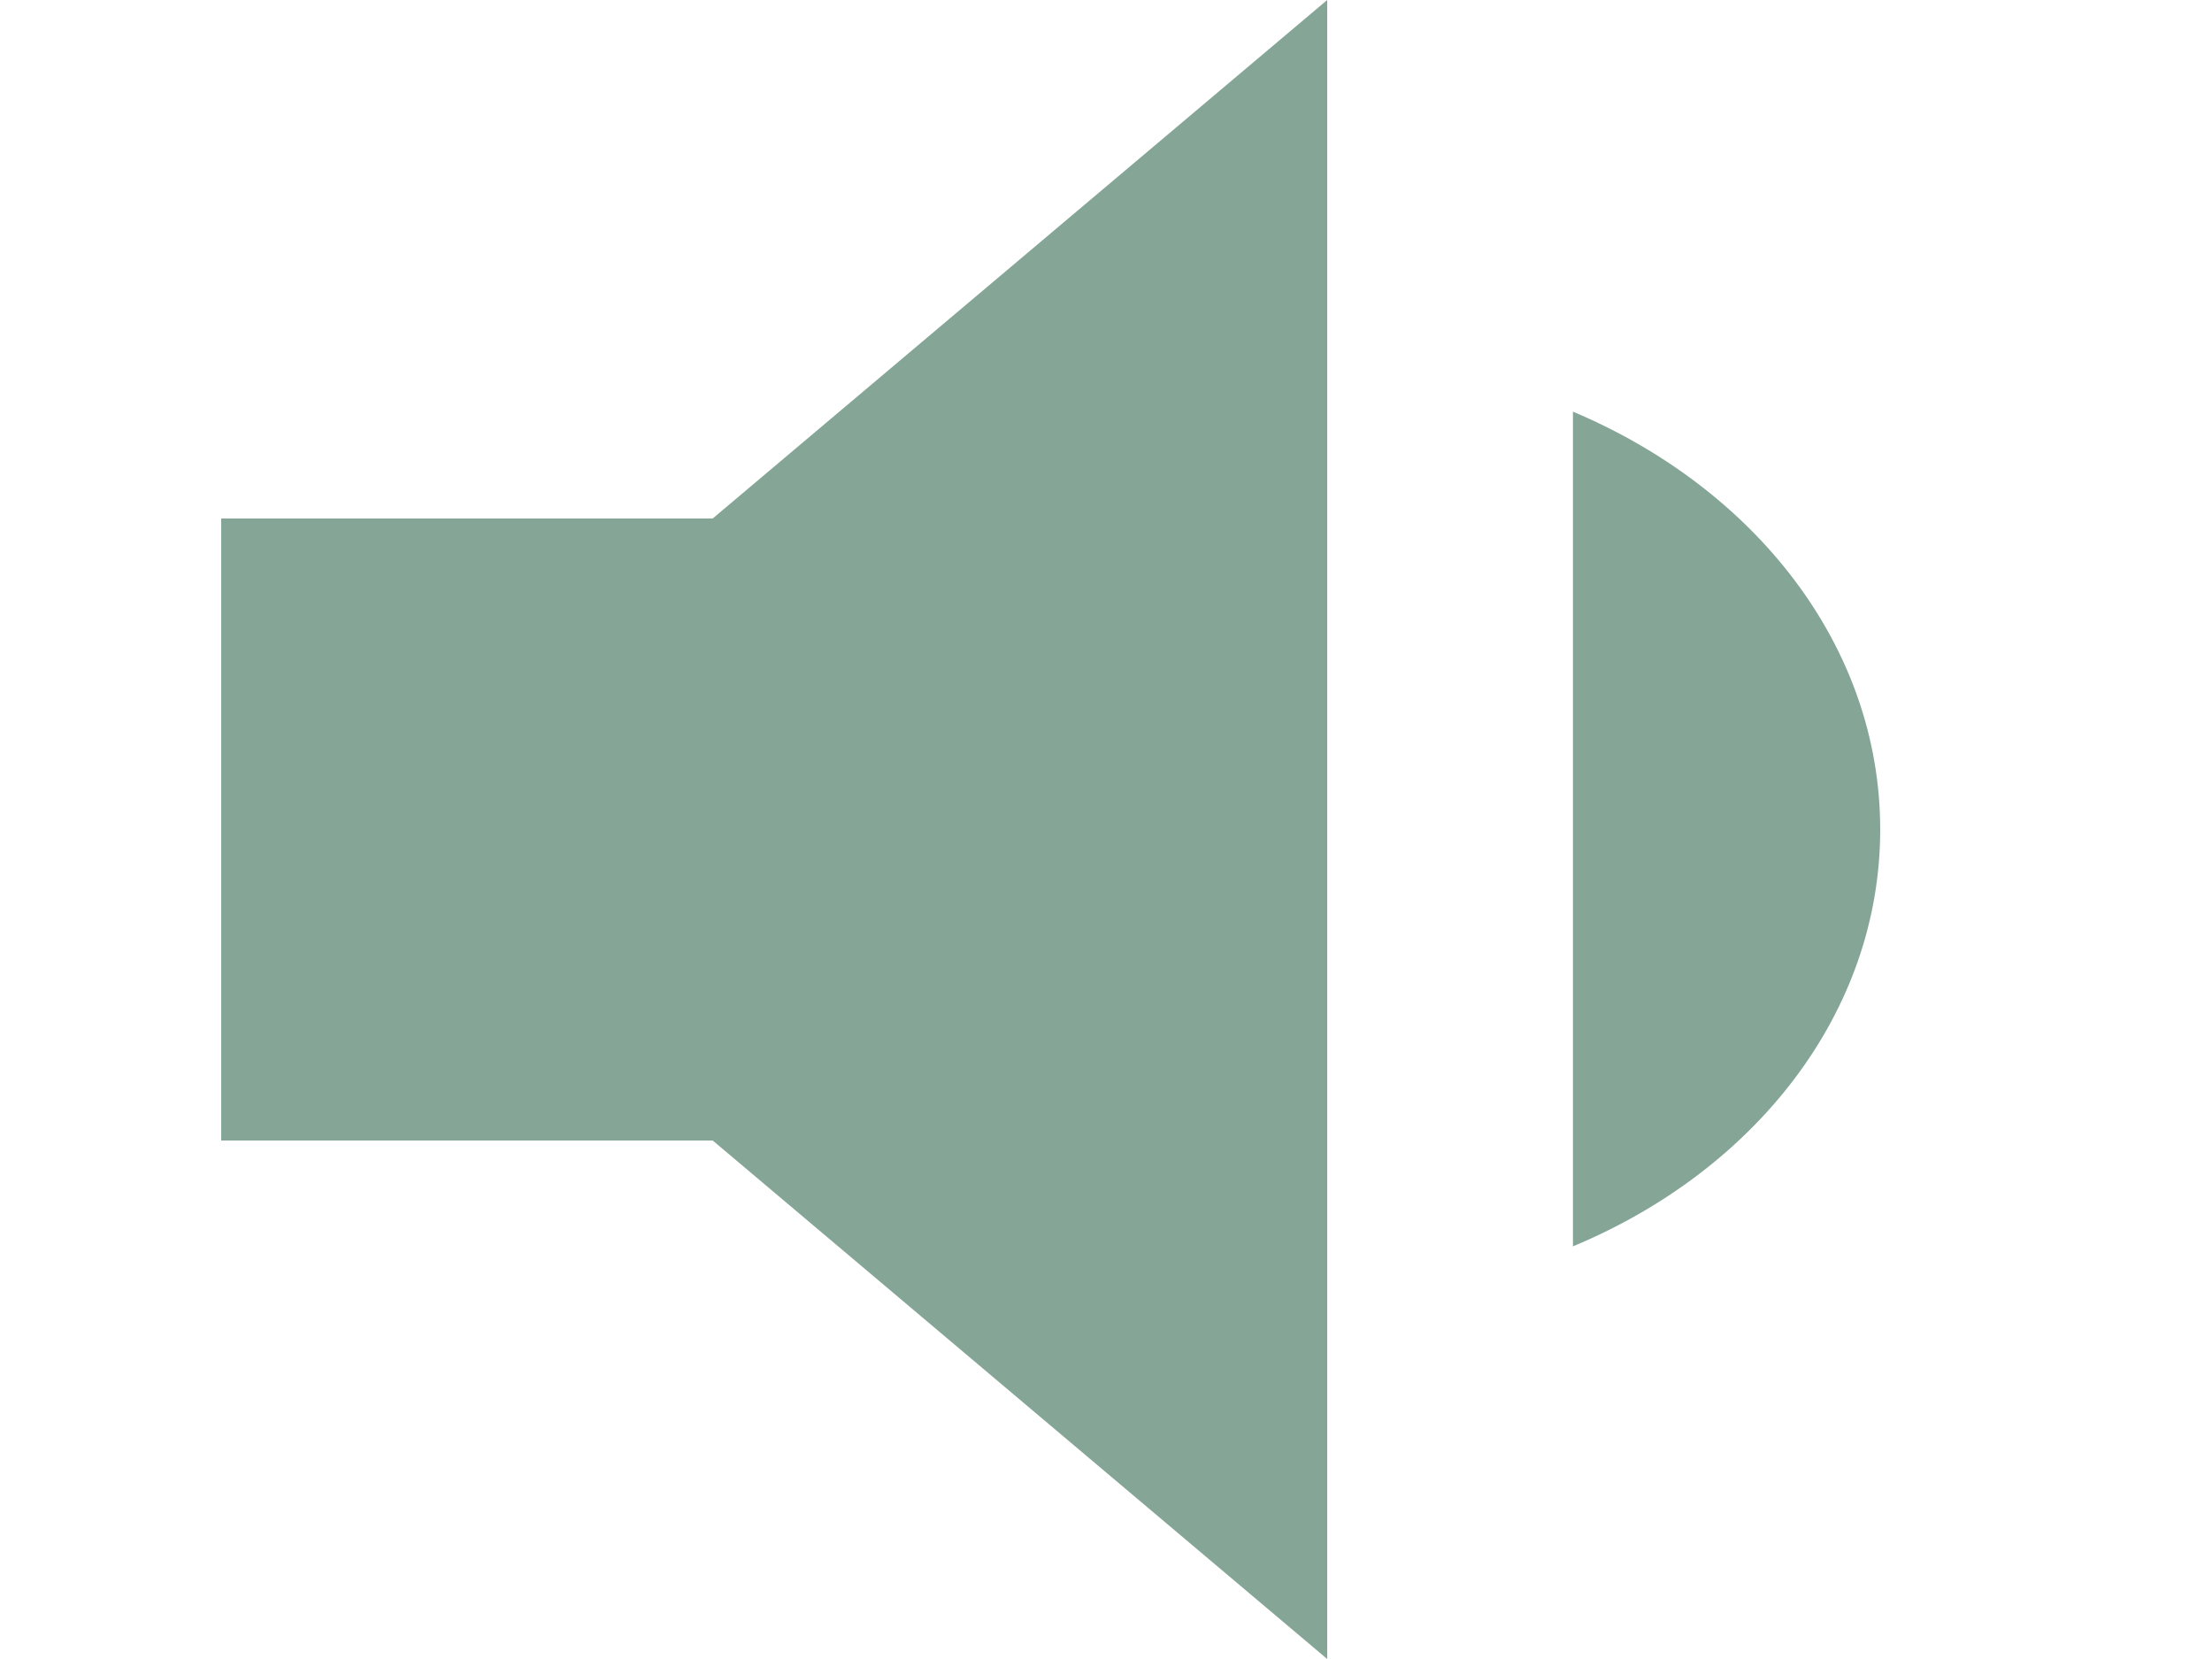 <svg width="20" height="15" viewBox="0 0 20 15" fill="none" xmlns="http://www.w3.org/2000/svg">
<path d="M2 4.688V10.312H6.444L12 15V0L6.444 4.688H2ZM17 7.5C17 5.841 15.867 4.416 14.222 3.722V11.269C15.867 10.584 17 9.159 17 7.5Z" fill="#85A597"/>
</svg>
